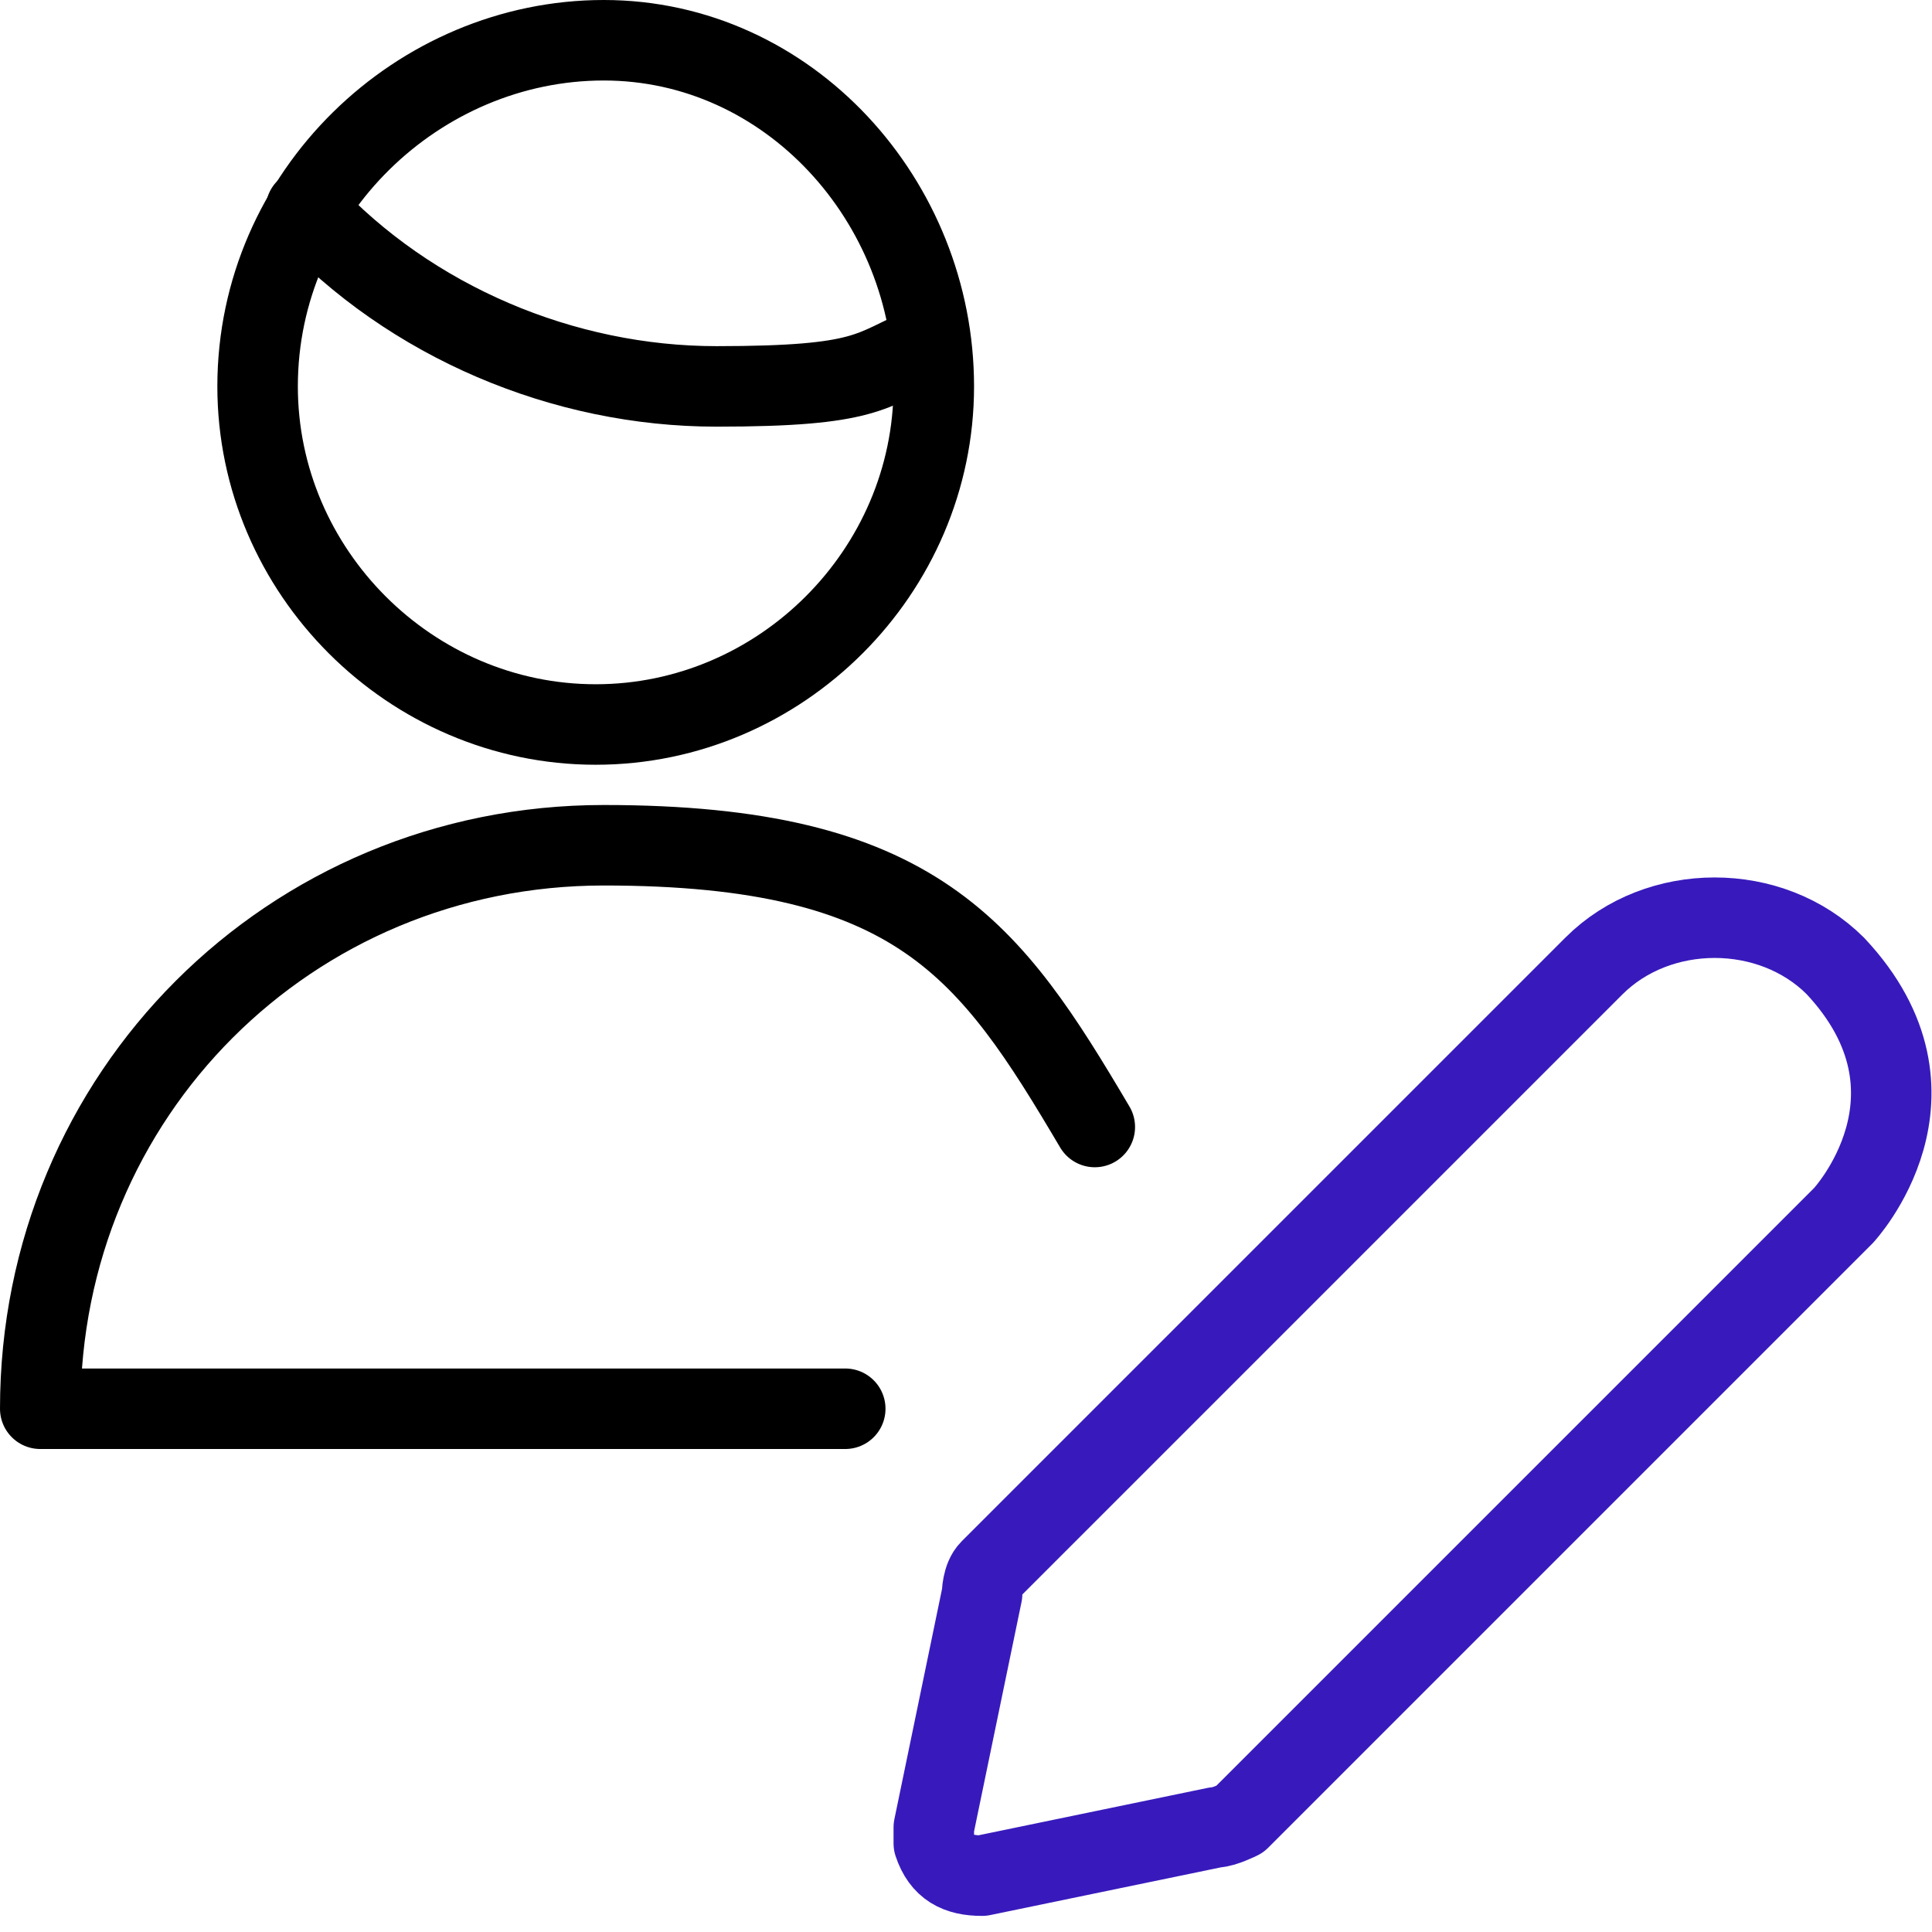 <?xml version="1.0" encoding="UTF-8"?>
<svg id="Single-Man-Actions-Edit-2--Streamline-Streamline-3.0" xmlns="http://www.w3.org/2000/svg" version="1.1" viewBox="0 0 24 24">
  <!-- Generator: Adobe Illustrator 29.5.1, SVG Export Plug-In . SVG Version: 2.1.0 Build 141)  -->
  <defs>
    <style>
      .st0 {
        stroke: #381abc;
      }

      .st0, .st1 {
        fill: none;
        stroke-linecap: round;
        stroke-linejoin: round;
      }

      .st1 {
        stroke: #000;
      }
    </style>
  </defs>
  <path class="st0" d="M22.9,15.1l-7.5,7.5s-.2.1-.3.1l-2.9.6c-.3,0-.5-.1-.6-.4v-.2l.6-2.9s0-.2.1-.3l7.5-7.5c.8-.8,2.2-.8,3,0h0c1.5,1.6.1,3.1.1,3.1Z"/>
  <path class="st1" d="M10.5,17.5H.5c0-3.9,3.1-7,7-7s4.8,1.3,6.1,3.5"/>
  <path class="st1" d="M3.8,2.6c1.3,1.4,3.2,2.2,5.1,2.2s1.9-.2,2.6-.5"/>
  <path class="st1" d="M3.2,4.8c0,2.3,1.9,4.2,4.2,4.2s4.2-1.9,4.2-4.2S9.8.5,7.5.5,3.2,2.4,3.2,4.8"/>
</svg>